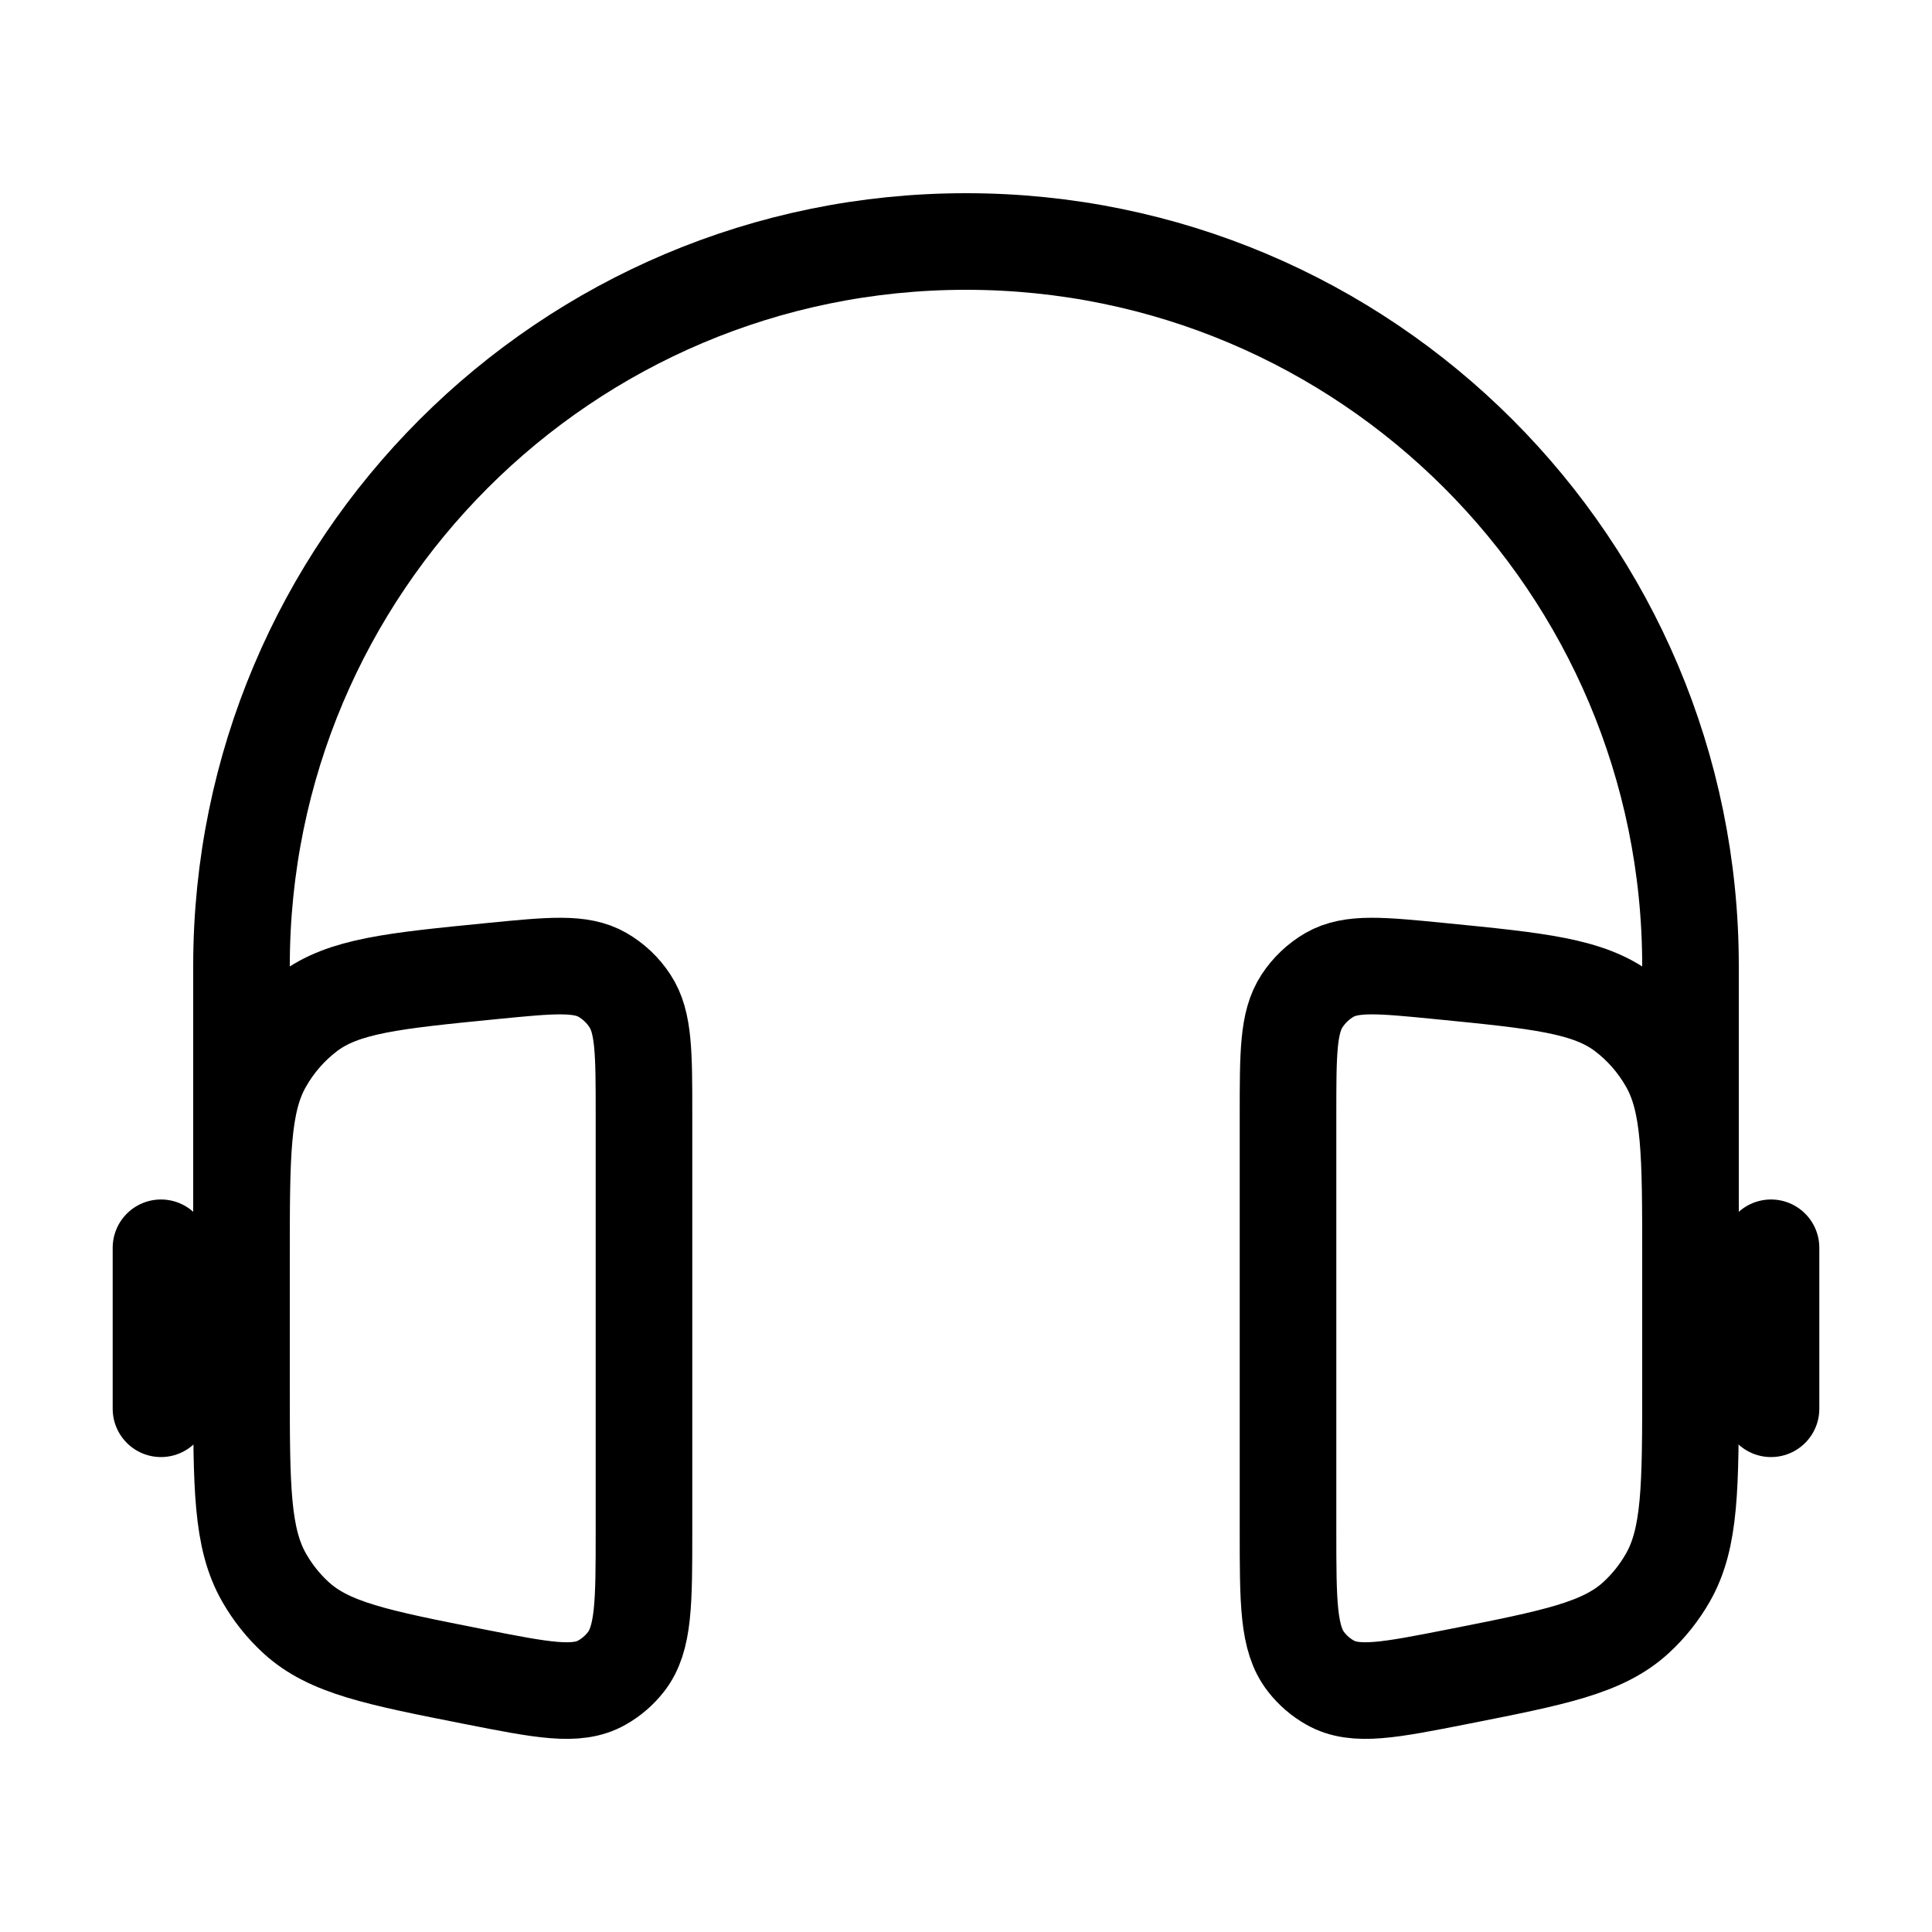 <svg width="40" height="40" viewBox="0 0 40 40" fill="none" xmlns="http://www.w3.org/2000/svg">
<path d="M35 28.333V20C35 11.716 28.284 5 20 5C11.716 5 5 11.716 5 20V28.333" stroke="black" stroke-width="2"/>
<path d="M36.667 25.834V29.167" stroke="black" stroke-width="2" stroke-linecap="round"/>
<path d="M3.333 25.834V29.167" stroke="black" stroke-width="2" stroke-linecap="round"/>
<path d="M13.333 23.076C13.333 21.802 13.333 21.165 13.042 20.722C12.896 20.499 12.701 20.315 12.474 20.184C12.023 19.924 11.414 19.984 10.195 20.104C8.141 20.307 7.115 20.408 6.379 20.962C6.007 21.243 5.694 21.6 5.461 22.013C5 22.827 5 23.901 5 26.047V28.657C5 30.782 5 31.845 5.47 32.666C5.646 32.973 5.866 33.25 6.124 33.487C6.811 34.12 7.814 34.318 9.82 34.714C11.232 34.992 11.938 35.132 12.459 34.838C12.652 34.73 12.822 34.584 12.96 34.407C13.333 33.929 13.333 33.181 13.333 31.685V23.076Z" stroke="black" stroke-width="2"/>
<path d="M26.667 23.076C26.667 21.802 26.667 21.165 26.958 20.722C27.105 20.499 27.299 20.315 27.526 20.184C27.977 19.924 28.587 19.984 29.805 20.104C31.859 20.307 32.885 20.408 33.621 20.962C33.993 21.243 34.306 21.6 34.539 22.013C35 22.827 35 23.901 35 26.047V28.657C35 30.782 35 31.845 34.53 32.666C34.354 32.973 34.134 33.25 33.876 33.487C33.189 34.12 32.186 34.318 30.18 34.714C28.768 34.992 28.062 35.132 27.541 34.838C27.348 34.73 27.178 34.584 27.041 34.407C26.667 33.929 26.667 33.181 26.667 31.685V23.076Z" stroke="black" stroke-width="2"/>
</svg>
